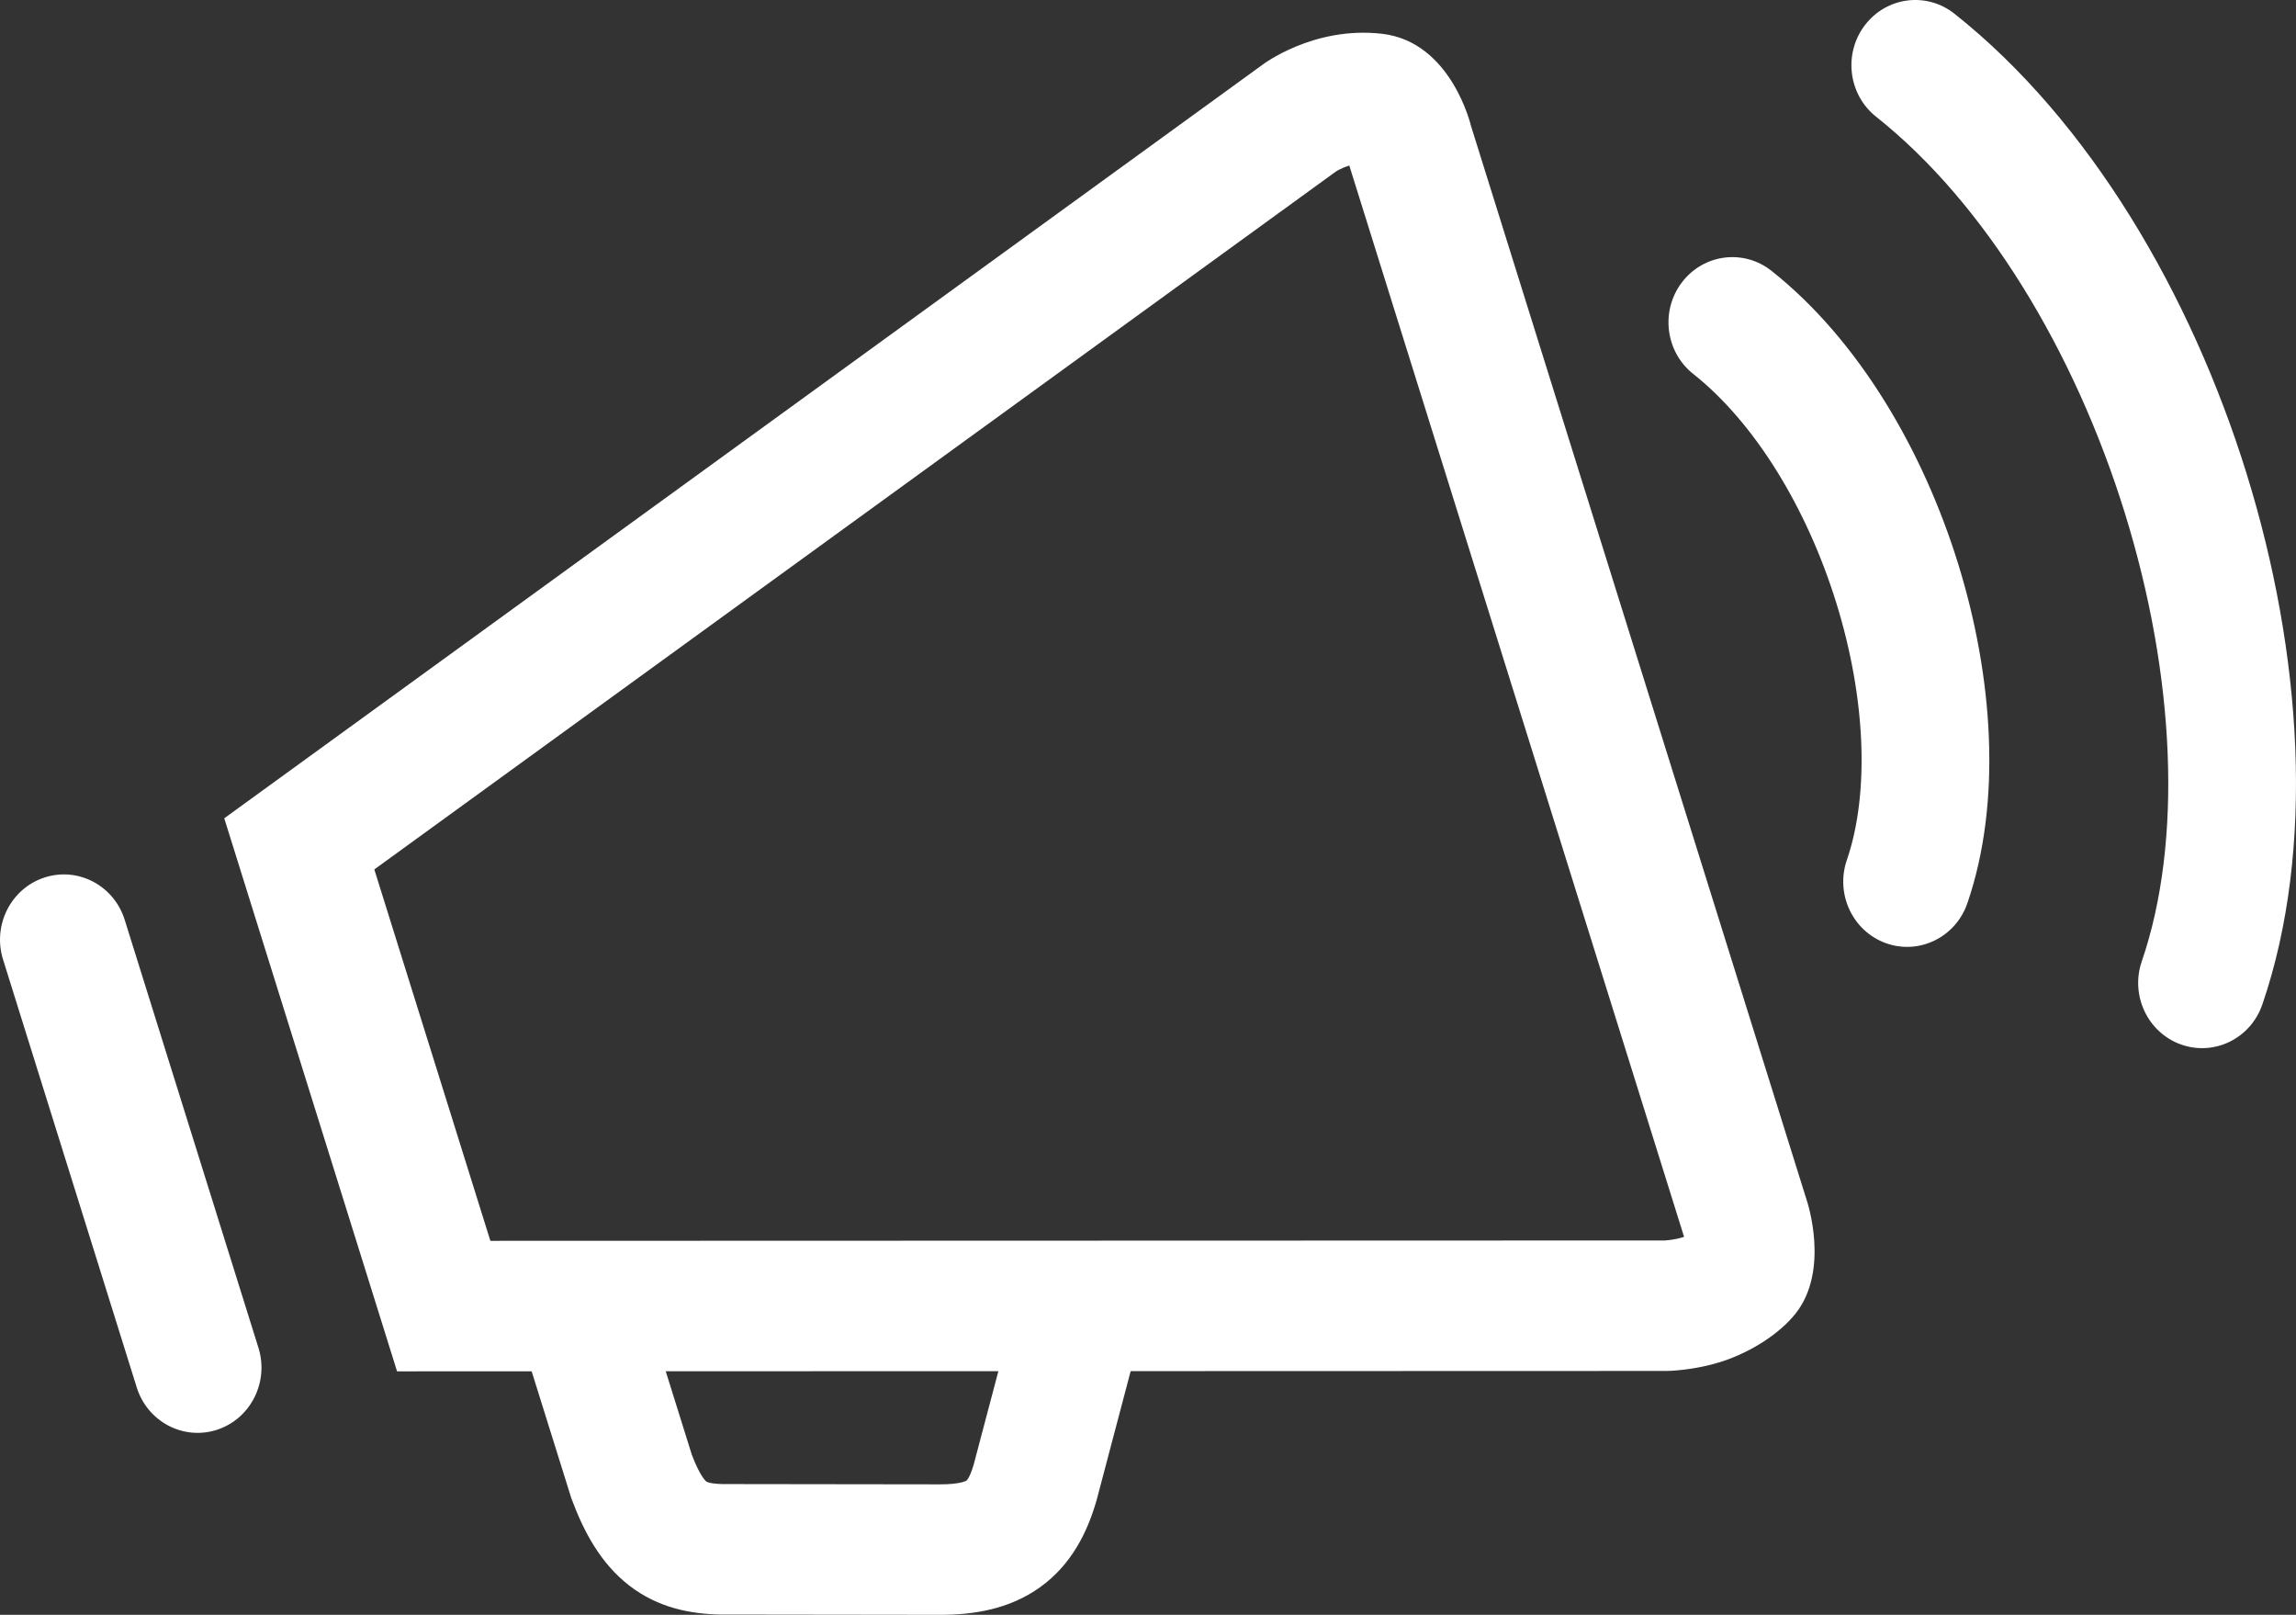 <svg width="64" height="45" viewBox="0 0 64 45" fill="none" xmlns="http://www.w3.org/2000/svg">
<rect x="0" y="0" width="64" height="45" fill="#333333" stroke="none"/>
<path fill-rule="evenodd" clip-rule="evenodd" d="M35.178 1.814L6.251 22.803L11.068 38.215L46.459 38.204C46.459 38.204 47.217 38.201 48.045 37.925C48.792 37.675 49.59 37.184 50.049 36.607C51.016 35.391 50.368 33.467 50.368 33.467L41.002 3.504C41.002 3.504 40.457 1.167 38.529 0.942C36.6 0.717 35.178 1.814 35.178 1.814ZM37.611 4.612C37.562 4.627 37.513 4.645 37.464 4.665C37.361 4.707 37.286 4.75 37.251 4.771C37.249 4.772 37.247 4.773 37.245 4.774L37.24 4.778L10.434 24.228L13.669 34.578L46.407 34.568C46.428 34.567 46.469 34.564 46.524 34.557C46.659 34.541 46.811 34.511 46.938 34.469C46.94 34.468 46.941 34.468 46.943 34.467L37.611 4.612ZM47.02 34.874C47.021 34.9 47.019 34.911 47.018 34.911C47.018 34.91 47.017 34.897 47.02 34.874ZM37.257 4.765C37.261 4.763 37.266 4.759 37.271 4.756C37.278 4.751 37.285 4.745 37.294 4.738C37.299 4.735 37.303 4.731 37.308 4.727L37.316 4.721L37.32 4.718L37.322 4.717L37.257 4.765Z" fill="white"/>
<path fill-rule="evenodd" clip-rule="evenodd" d="M14.535 37.303L17.927 36.197L19.284 40.538C19.514 41.143 19.673 41.273 19.689 41.285C19.689 41.285 19.689 41.285 19.689 41.286C19.693 41.289 19.706 41.299 19.753 41.312C19.813 41.329 19.924 41.35 20.122 41.356L26.189 41.364L26.192 41.364C26.489 41.365 26.68 41.339 26.799 41.31C26.856 41.295 26.892 41.282 26.913 41.273C26.933 41.264 26.942 41.258 26.944 41.256C26.945 41.255 26.946 41.255 26.948 41.252C26.95 41.251 26.951 41.25 26.952 41.248C26.957 41.243 26.969 41.229 26.987 41.2C27.023 41.141 27.079 41.026 27.14 40.818L28.368 36.171L31.805 37.118L30.566 41.811L30.559 41.833C30.307 42.703 29.866 43.602 28.994 44.229C28.146 44.839 27.149 45.004 26.18 45C26.179 45 26.178 45 26.178 45L20.074 44.992L20.054 44.992C19.251 44.972 18.349 44.811 17.536 44.181C16.755 43.576 16.283 42.71 15.939 41.786L15.922 41.74L14.535 37.303Z" fill="white"/>
<path fill-rule="evenodd" clip-rule="evenodd" d="M46.882 7.869C47.484 7.076 48.602 6.931 49.379 7.547C51.819 9.479 53.606 12.563 54.58 15.703C55.55 18.83 55.813 22.332 54.84 25.169C54.515 26.116 53.499 26.616 52.571 26.284C51.644 25.952 51.155 24.914 51.48 23.967C52.113 22.12 52.015 19.473 51.186 16.801C50.361 14.141 48.908 11.775 47.198 10.42C46.421 9.805 46.279 8.663 46.882 7.869Z" fill="white"/>
<path fill-rule="evenodd" clip-rule="evenodd" d="M51.981 0.704C52.584 -0.09 53.703 -0.234 54.479 0.382C58.247 3.368 61.071 8.198 62.622 13.196C64.169 18.181 64.548 23.654 63.062 27.991C62.737 28.939 61.721 29.438 60.793 29.106C59.865 28.774 59.376 27.737 59.701 26.79C60.849 23.442 60.634 18.826 59.228 14.294C57.826 9.776 55.336 5.663 52.297 3.254C51.52 2.639 51.379 1.497 51.981 0.704Z" fill="white"/>
<path fill-rule="evenodd" clip-rule="evenodd" d="M1.239 24.454C2.176 24.148 3.177 24.676 3.476 25.633L7.204 37.558C7.503 38.514 6.986 39.537 6.05 39.843C5.113 40.148 4.111 39.62 3.812 38.664L0.085 26.739C-0.214 25.782 0.303 24.759 1.239 24.454Z" fill="white"/>
</svg>
